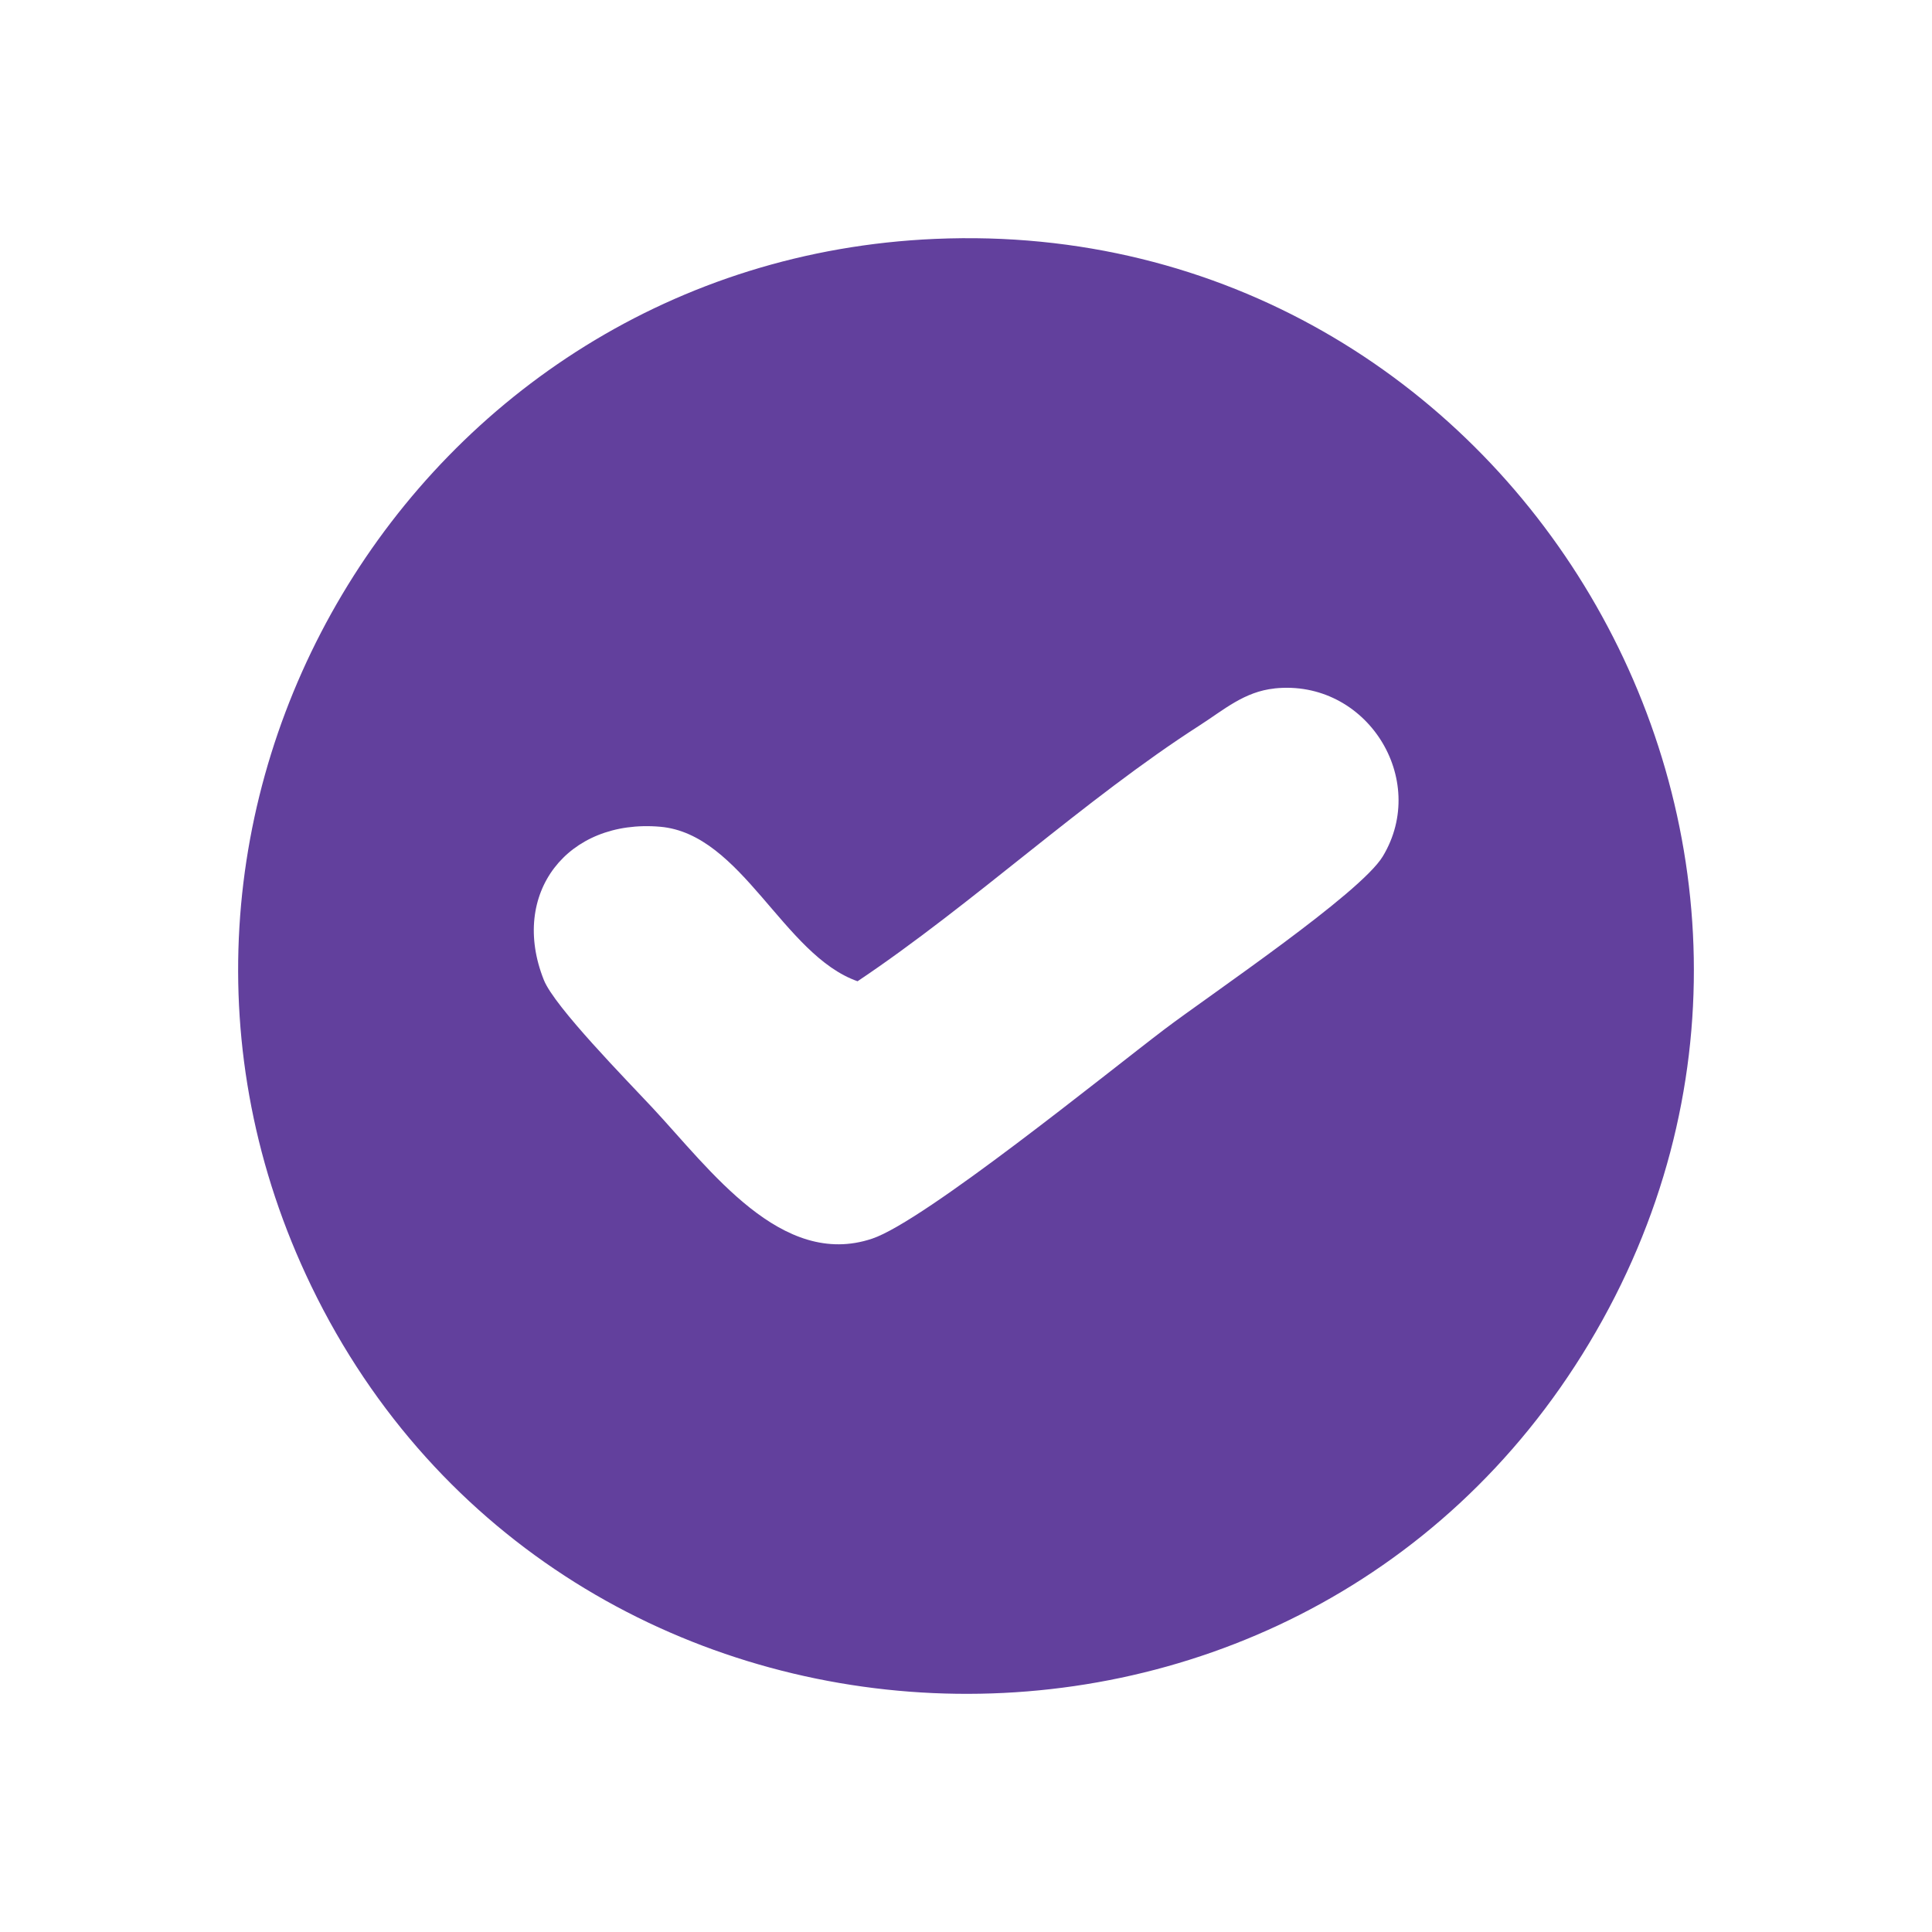<?xml version="1.0" encoding="UTF-8"?>
<svg id="Layer_1" xmlns="http://www.w3.org/2000/svg" version="1.1" viewBox="0 0 400 400">
  <!-- Generator: Adobe Illustrator 29.6.1, SVG Export Plug-In . SVG Version: 2.1.1 Build 9)  -->
  <defs>
    <style>
      .st0 {
        fill: #62409d;
      }
    </style>
  </defs>
  <path class="st0" d="M193.59,49.46c119.57-5.16,197.07,125.91,135.43,228.63-61.19,101.97-212.84,95.15-264.55-11.78C17.31,168.8,85.61,54.12,193.59,49.46ZM263.88,142.54c-6.24.65-10.45,4.39-15.44,7.6-24.04,15.43-46.93,36.97-70.89,53.02-15.4-5.41-23.91-30.51-40.86-31.99-19.23-1.67-31.23,13.84-24.09,31.73,2.21,5.55,17.27,20.85,22.46,26.42,12.01,12.88,26.74,33.42,45.51,27.13,10.83-3.63,48.68-34.37,60.54-43.36,9.33-7.07,40.54-28.08,45.19-35.8,9.64-16.01-3.41-36.75-22.42-34.76Z"/>
</svg>